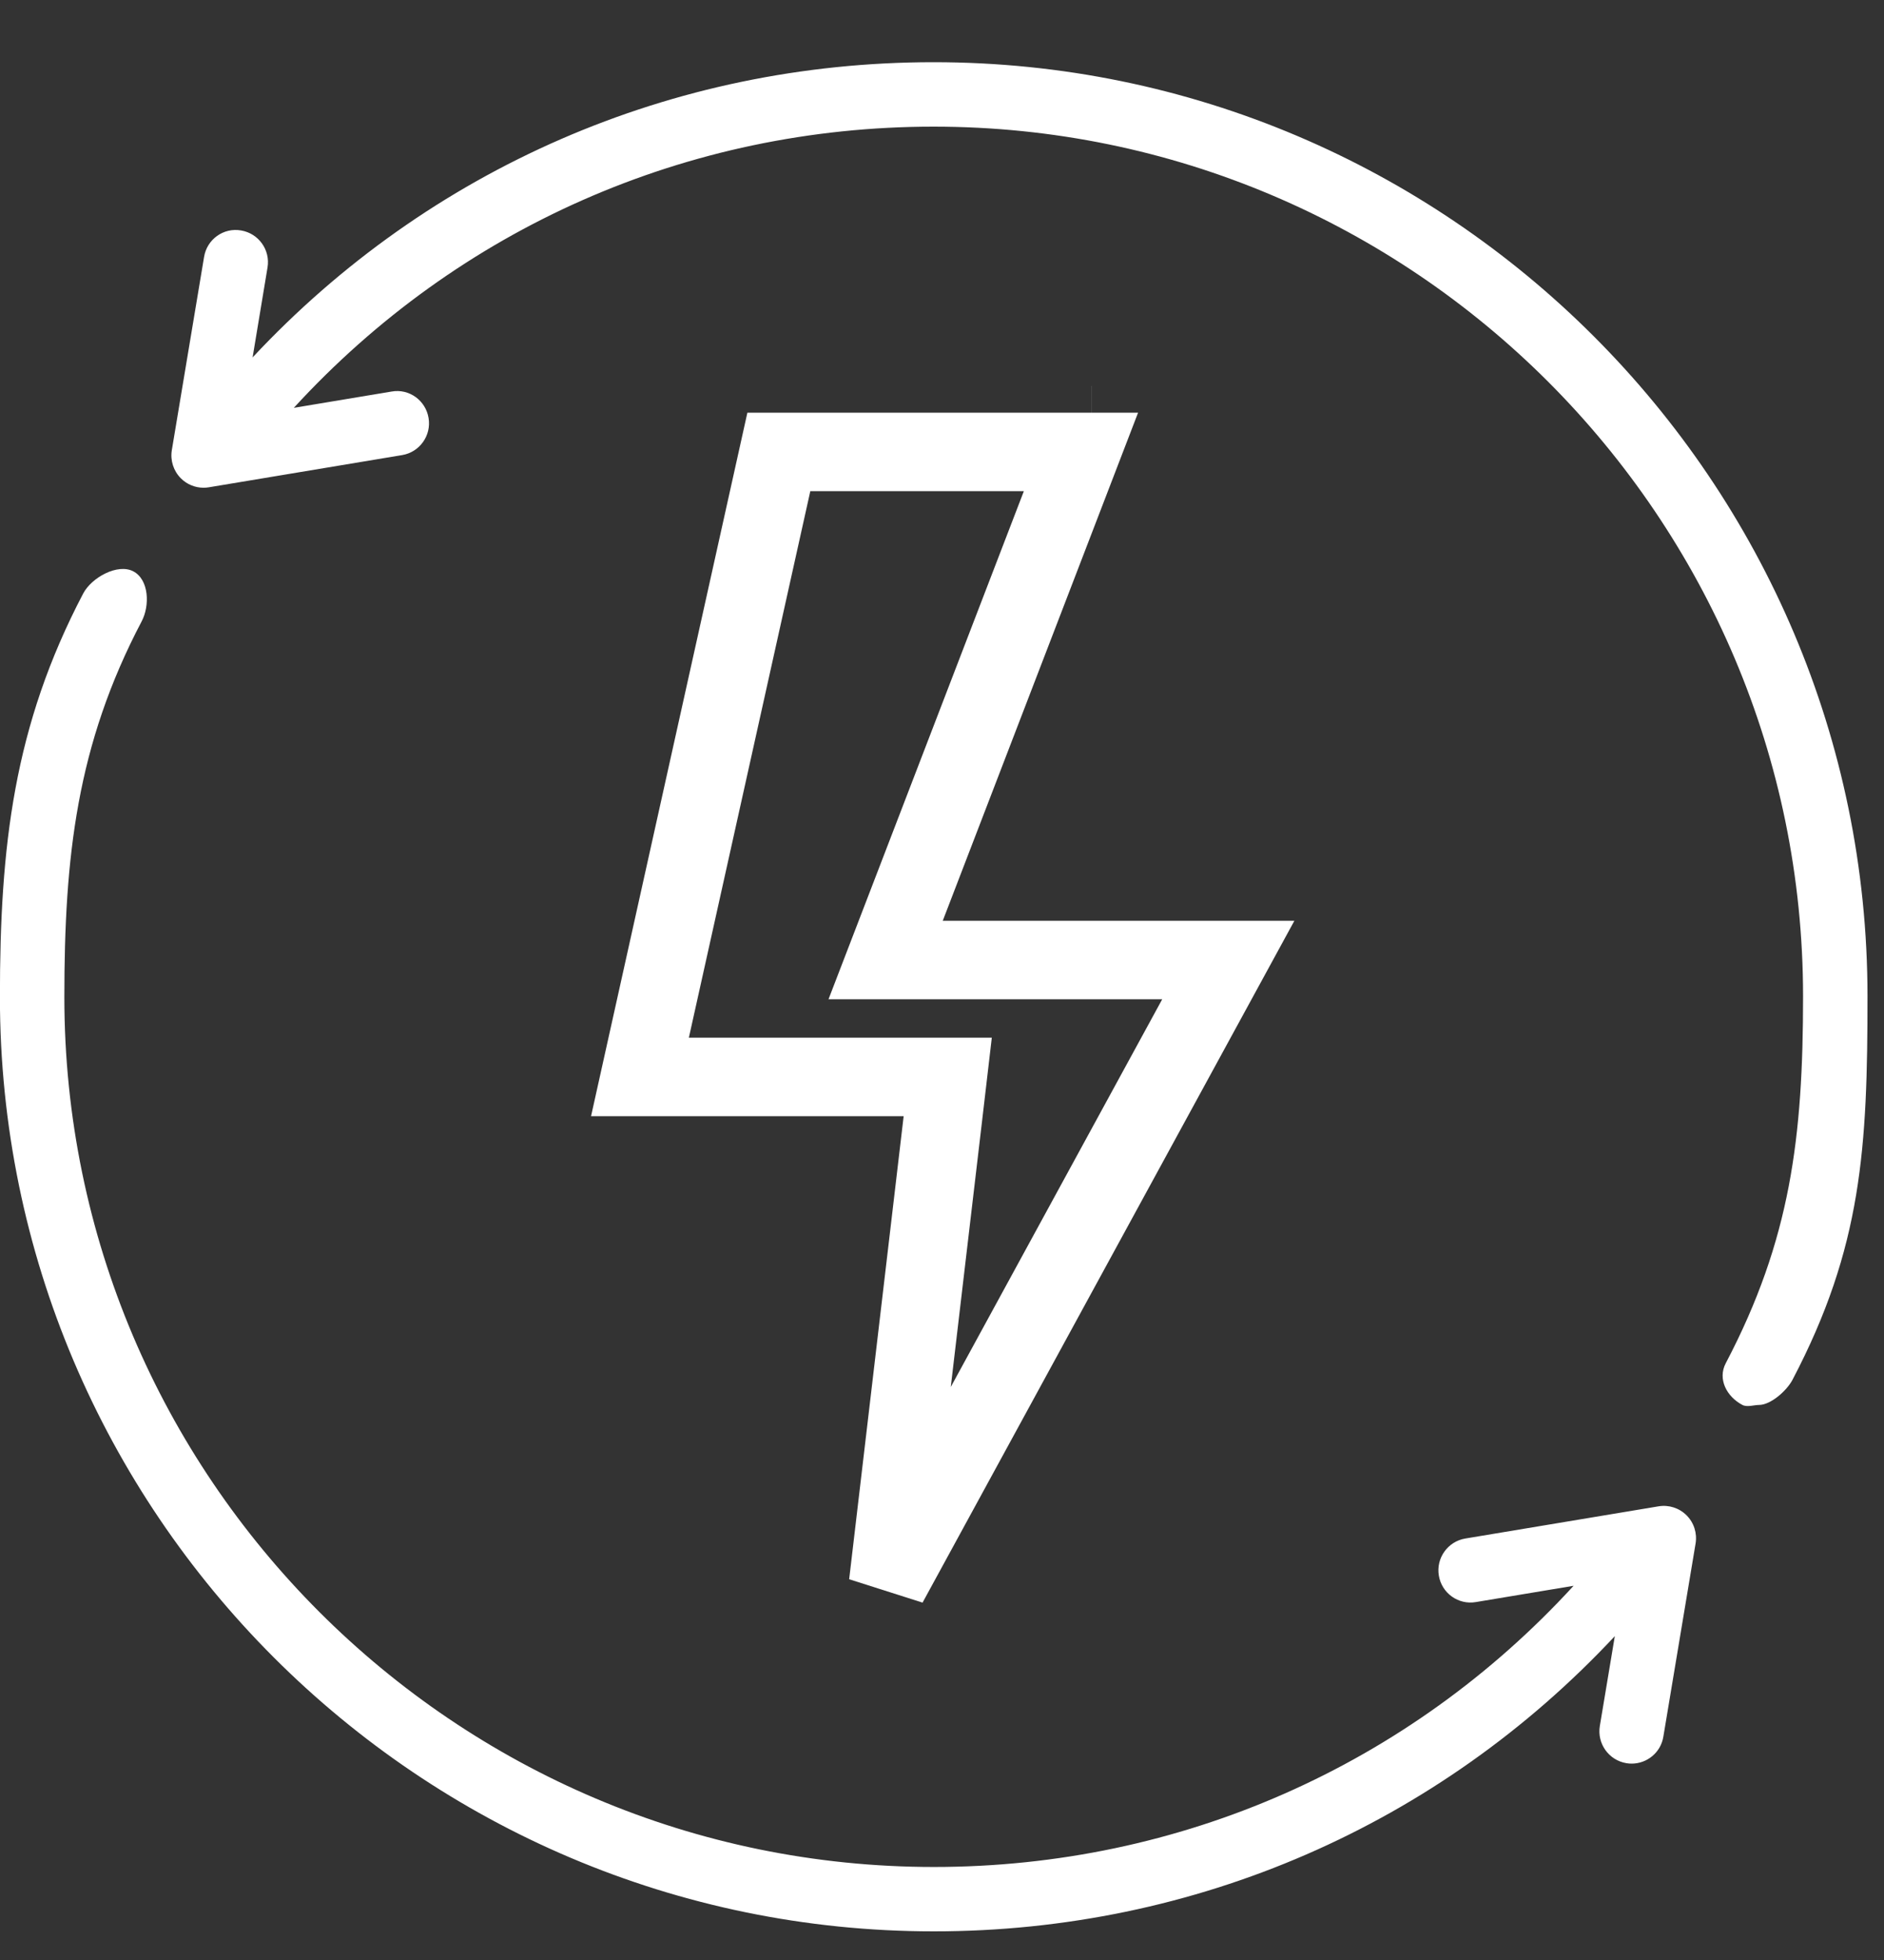 <svg width="25" height="26" viewBox="0 0 25 26" fill="none" xmlns="http://www.w3.org/2000/svg">
<rect x="0" y="0" width="25" height="26" fill="#333333" stroke="none"/>
<path d="M8.492 14.286L10.335 5.995H14.344L12.024 12.028L11.752 12.735H12.509H16.299L11.785 21.01L12.508 14.868L12.576 14.286H11.991H8.492ZM14.481 5.64L14.48 5.64C14.481 5.64 14.481 5.64 14.481 5.64L14.481 5.64Z" stroke="white" stroke-width="1.041"/>
<path d="M12.388 0.825C8.917 0.825 5.689 2.24 3.352 4.741L3.55 3.548C3.589 3.316 3.432 3.096 3.199 3.057C2.966 3.016 2.746 3.175 2.708 3.408L2.28 5.972C2.258 6.108 2.302 6.247 2.4 6.345C2.481 6.426 2.589 6.47 2.702 6.47C2.725 6.47 2.748 6.468 2.772 6.464L5.336 6.037C5.569 5.998 5.726 5.777 5.687 5.545C5.649 5.312 5.429 5.152 5.196 5.194L3.899 5.41C6.081 3.03 9.119 1.68 12.388 1.68C18.75 1.68 23.926 6.856 23.926 13.218C23.926 15.083 23.761 16.444 22.9 18.084C22.79 18.293 22.912 18.527 23.121 18.637C23.184 18.67 23.276 18.637 23.342 18.637C23.496 18.637 23.708 18.45 23.785 18.305C24.71 16.543 24.781 15.221 24.781 13.218C24.781 6.385 19.221 0.825 12.388 0.825Z" fill="white"/>
<path d="M22.008 19.982L19.444 20.409C19.211 20.448 19.054 20.669 19.093 20.901C19.131 21.134 19.352 21.292 19.584 21.252L20.881 21.036C18.699 23.416 15.661 24.766 12.392 24.766C6.03 24.766 0.854 19.59 0.854 13.228C0.854 11.363 1.018 9.882 1.88 8.242C1.99 8.033 1.978 7.689 1.769 7.579C1.56 7.47 1.216 7.662 1.105 7.871C0.181 9.632 -0.001 11.225 -0.001 13.228C-0.001 20.061 5.559 25.62 12.392 25.62C15.863 25.62 19.091 24.205 21.428 21.704L21.229 22.897C21.191 23.13 21.348 23.35 21.581 23.389C21.605 23.393 21.628 23.395 21.651 23.395C21.857 23.395 22.038 23.247 22.072 23.038L22.5 20.474C22.522 20.337 22.478 20.199 22.38 20.101C22.283 20.004 22.144 19.959 22.008 19.982Z" fill="white"/>
</svg>
